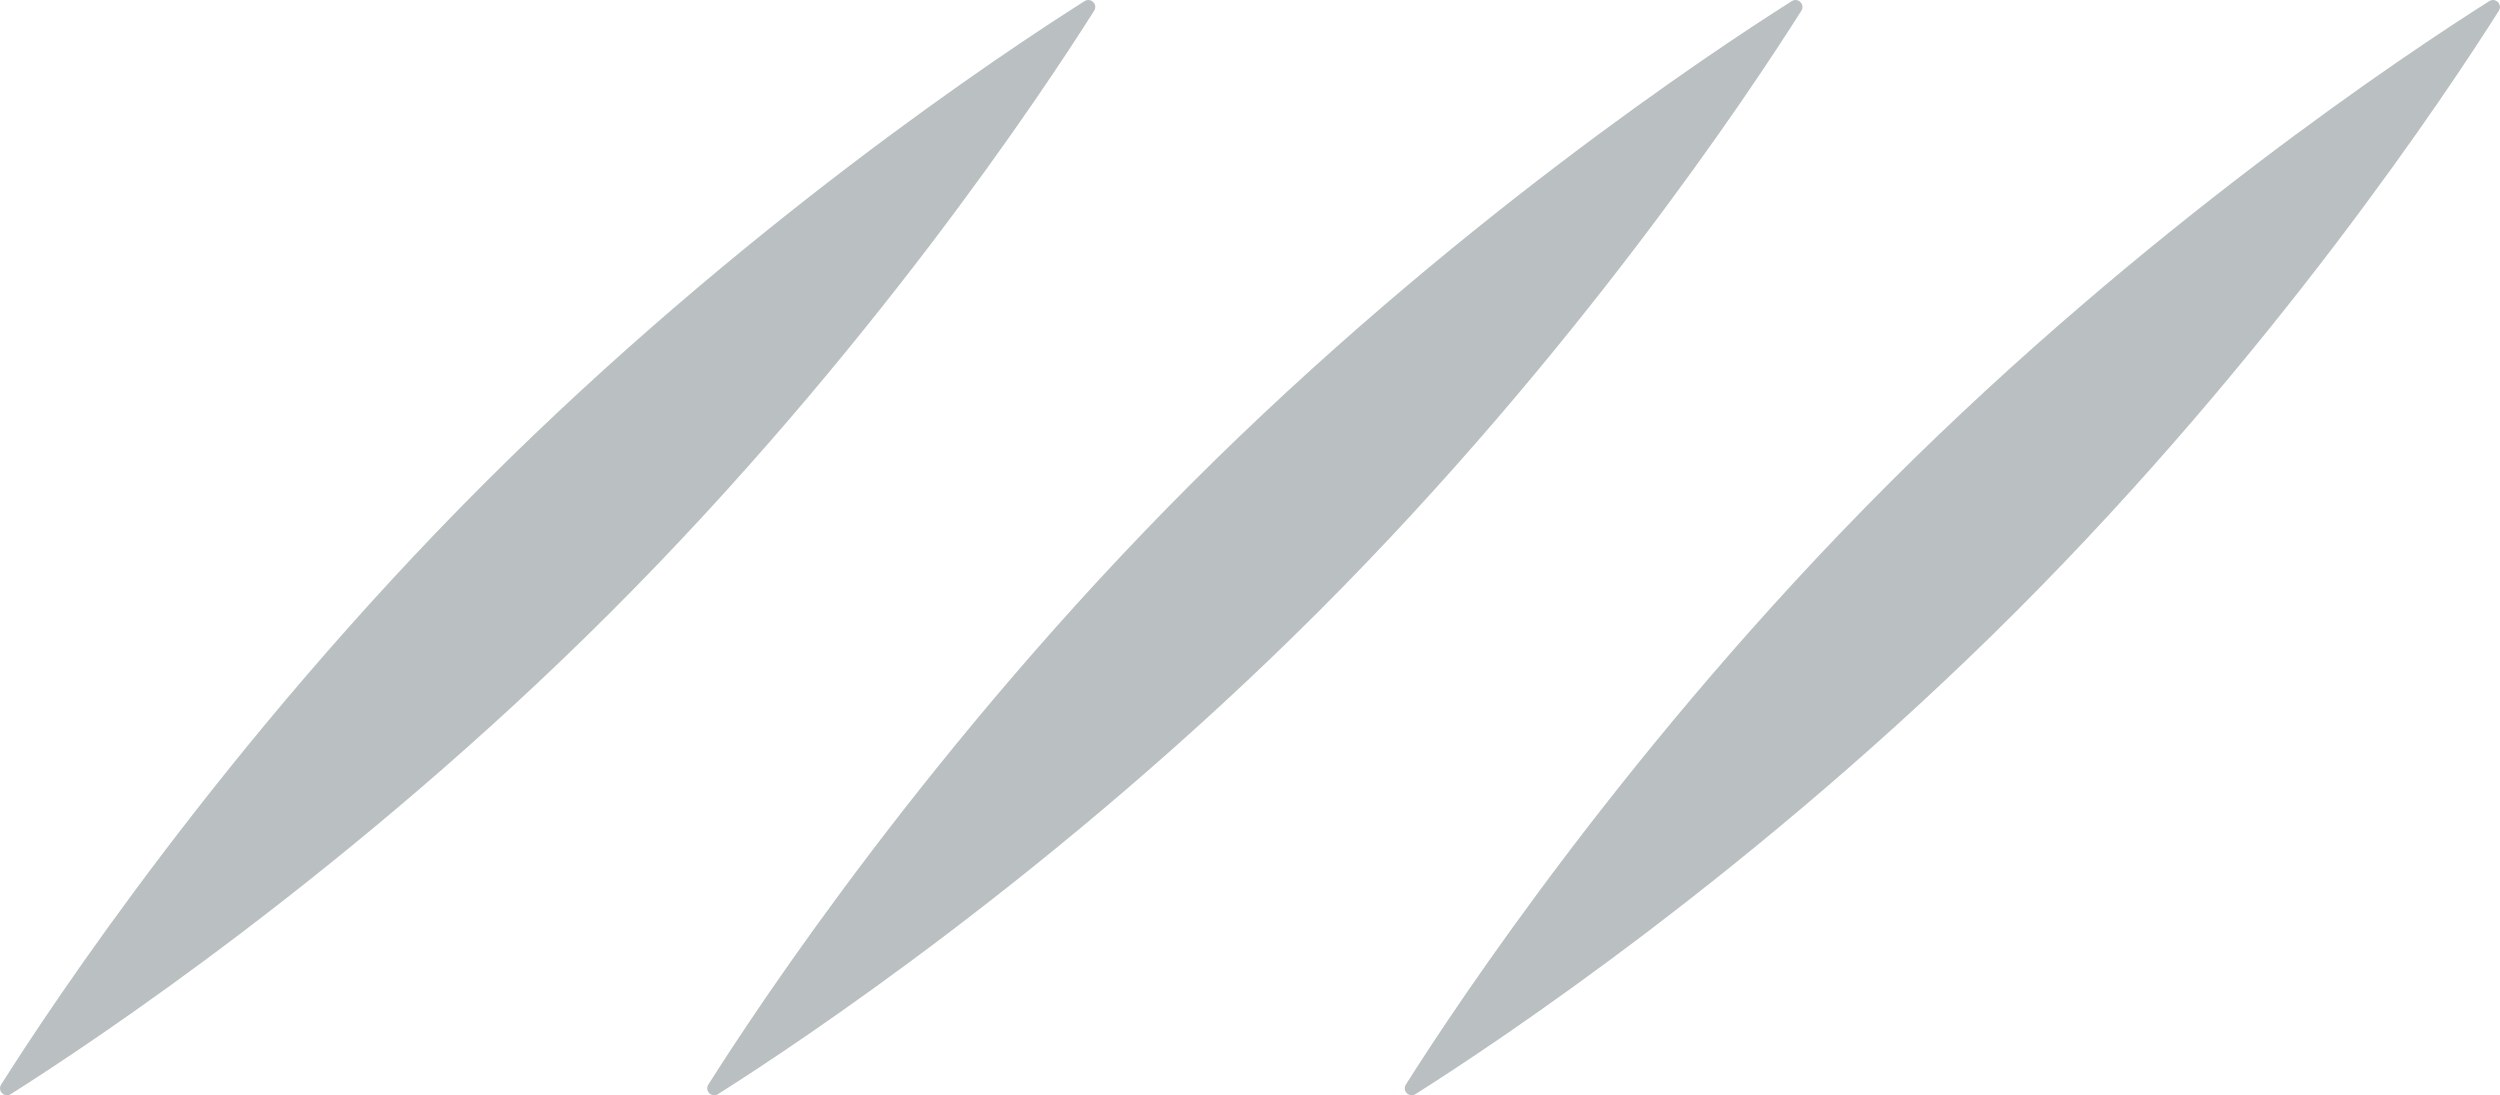 <?xml version="1.0" encoding="UTF-8"?>
<svg id="_レイヤー_2" data-name="レイヤー 2" xmlns="http://www.w3.org/2000/svg" viewBox="0 0 500 219.06">
  <defs>
    <style>
      .cls-1 {
        fill: #bac0c2;
        stroke-width: 0px;
      }
    </style>
  </defs>
  <g id="_レイヤー_1-2" data-name="レイヤー 1">
    <g>
      <path class="cls-1" d="M216.91.23c-16.15,10.21-68.49,44.9-120.14,96.54C45.12,148.42,10.44,200.76.23,216.91c-.8,1.26.67,2.72,1.92,1.92,16.15-10.21,68.49-44.9,120.14-96.54C173.94,70.64,208.62,18.3,218.83,2.15c.8-1.26-.67-2.72-1.92-1.92Z"/>
      <path class="cls-1" d="M358.35.23c-16.15,10.21-68.49,44.9-120.14,96.54s-86.33,103.99-96.54,120.14c-.8,1.26.67,2.72,1.92,1.92,16.15-10.21,68.49-44.9,120.14-96.54,51.65-51.65,86.33-103.99,96.54-120.14.8-1.26-.67-2.72-1.92-1.92Z"/>
      <path class="cls-1" d="M497.85.23c-16.15,10.21-68.49,44.9-120.14,96.54-51.65,51.65-86.33,103.99-96.54,120.14-.8,1.26.67,2.72,1.92,1.92,16.15-10.21,68.49-44.9,120.14-96.54,51.65-51.65,86.33-103.99,96.54-120.14.8-1.26-.67-2.72-1.92-1.92Z"/>
    </g>
  </g>
</svg>